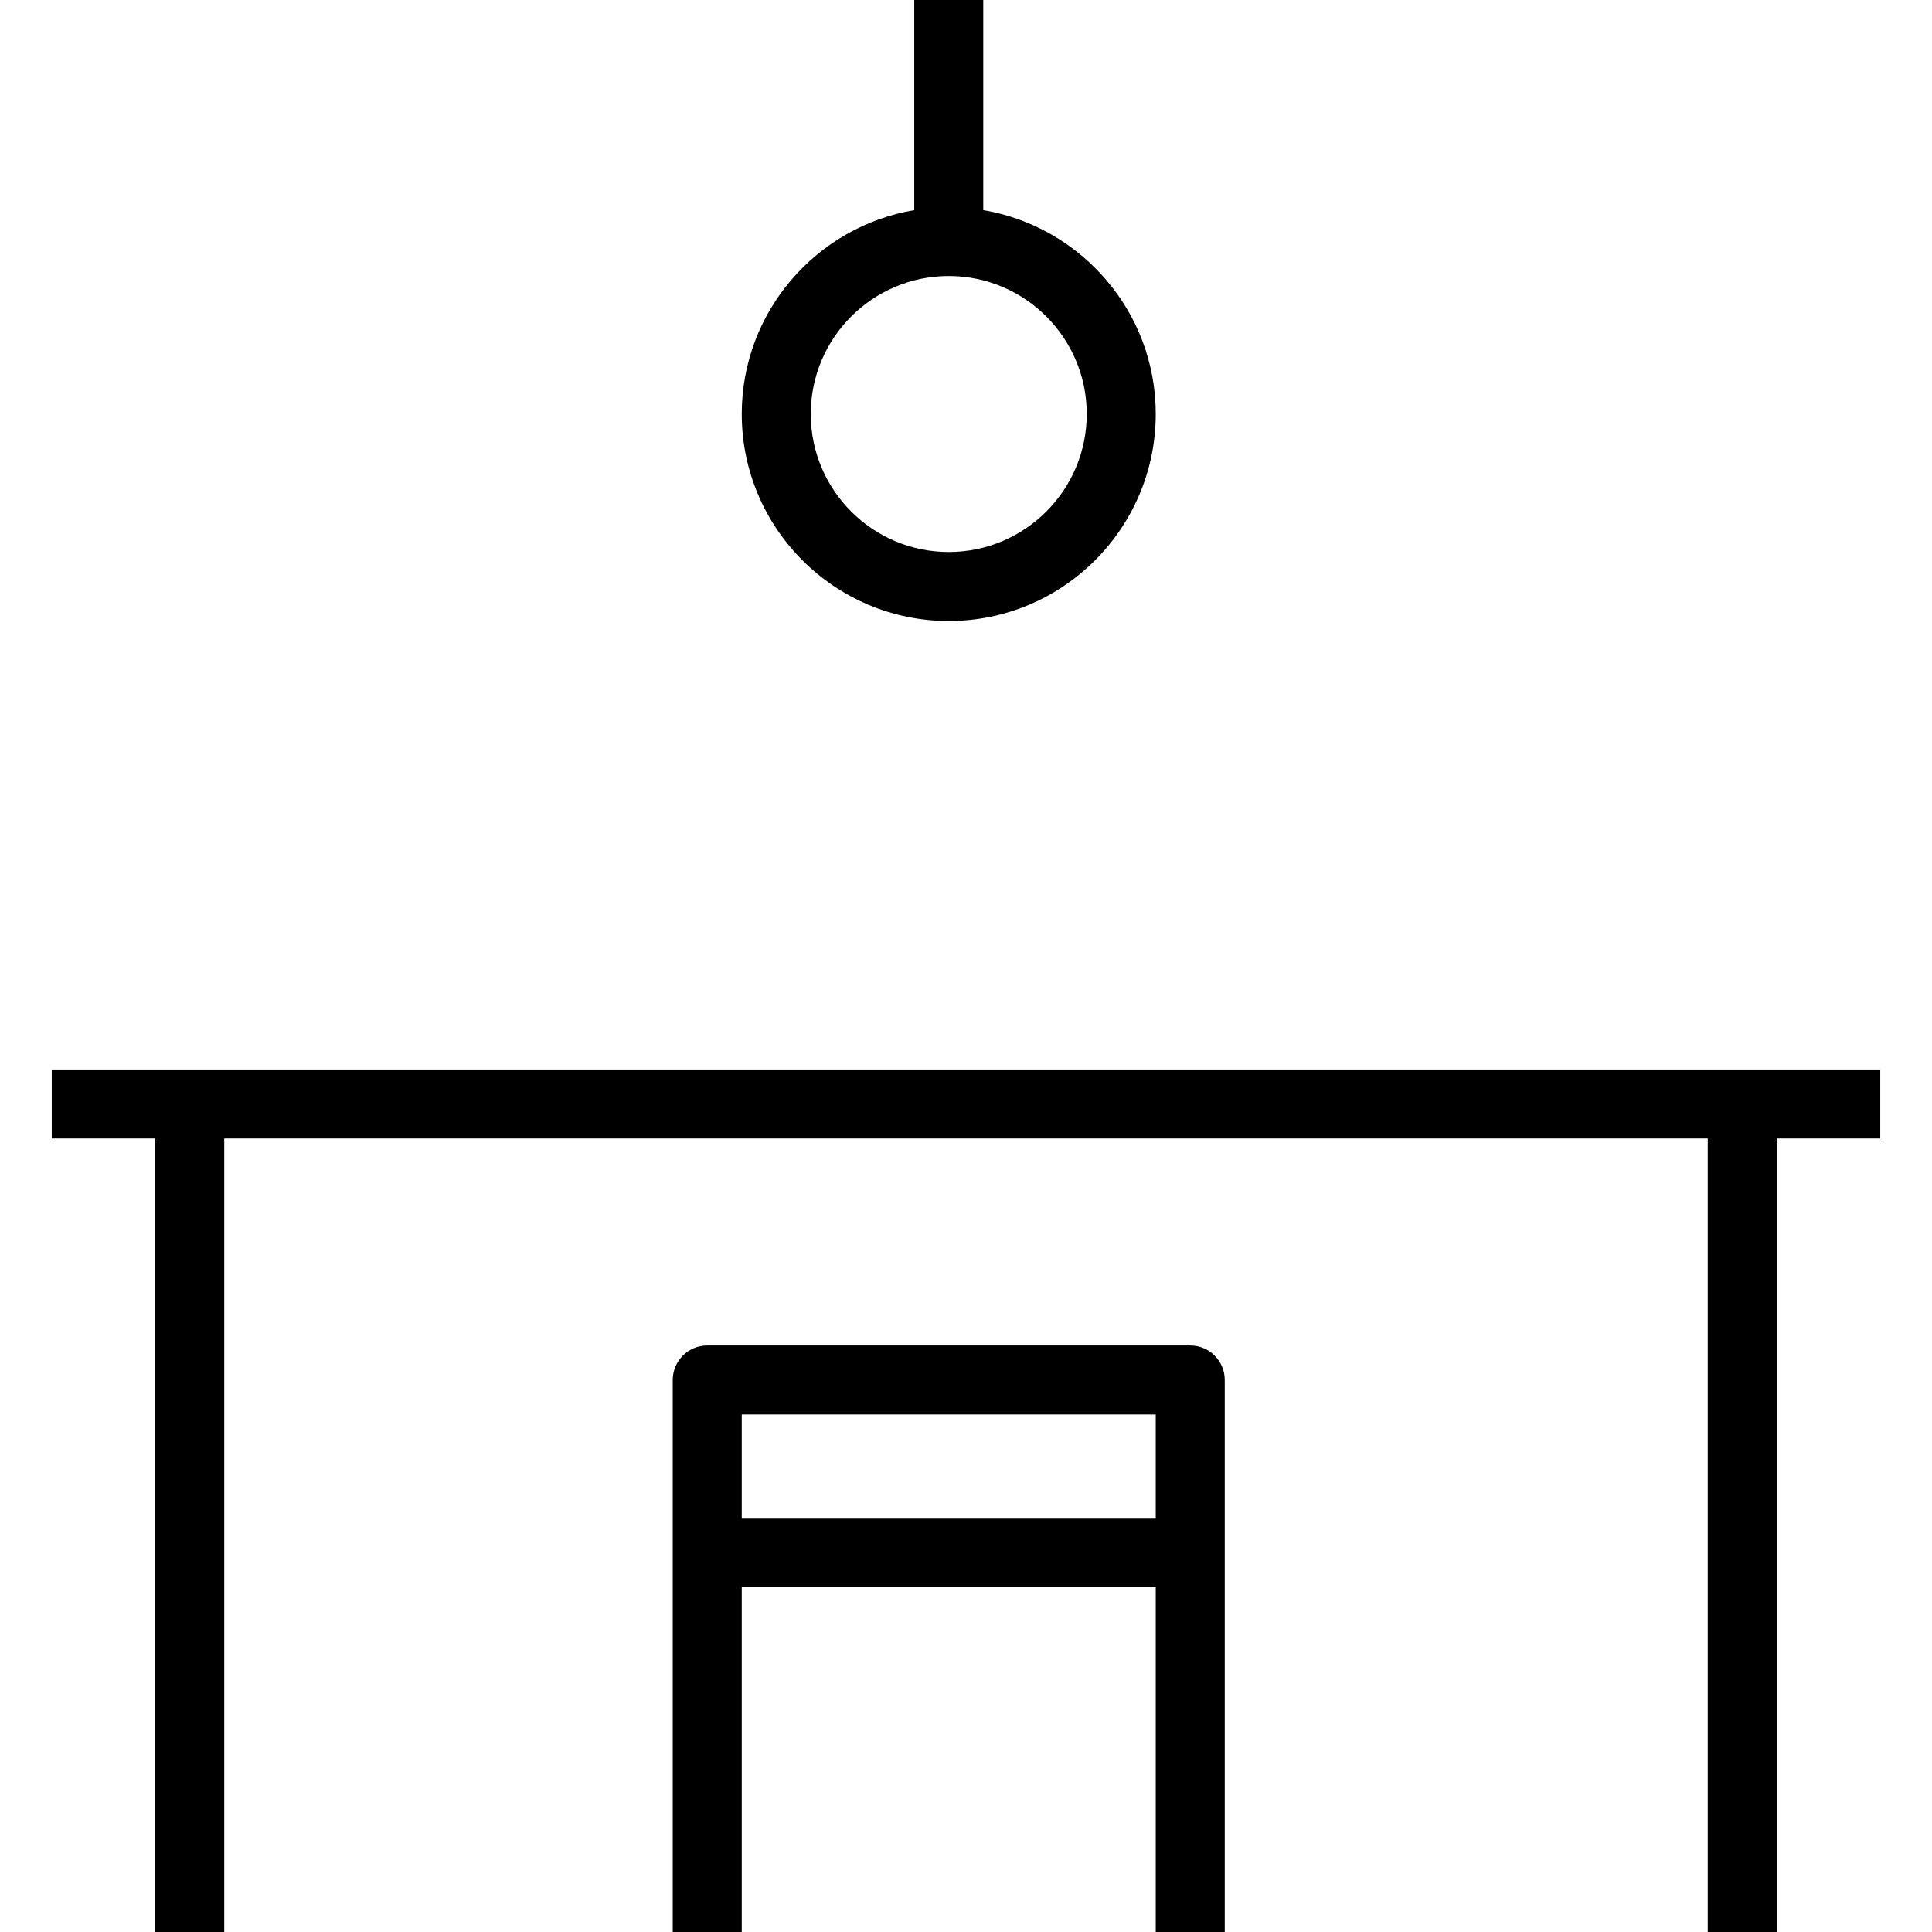 <?xml version="1.0" encoding="iso-8859-1"?>
<!-- Uploaded to: SVG Repo, www.svgrepo.com, Generator: SVG Repo Mixer Tools -->
<svg fill="#000000" height="800px" width="800px" version="1.1" id="Layer_1" xmlns="http://www.w3.org/2000/svg" xmlns:xlink="http://www.w3.org/1999/xlink" 
	 viewBox="0 0 512 512" xml:space="preserve">
<g>
	<g>
		<polygon points="467.813,283.429 449.527,283.429 59.429,283.429 41.143,283.429 13.714,283.429 13.714,301.714 41.143,301.714 
			41.143,512 59.429,512 59.429,301.714 452.571,301.714 452.571,512 470.857,512 470.857,301.714 498.286,301.714 498.286,283.429 
					"/>
	</g>
</g>
<g>
	<g>
		<path d="M260.571,55.683V0h-18.286v55.683c-25.902,4.374-45.714,26.903-45.714,54.031c0,30.25,24.607,54.857,54.857,54.857
			s54.857-24.607,54.857-54.857C306.286,82.586,286.473,60.057,260.571,55.683z M251.429,146.286
			c-20.17,0-36.571-16.406-36.571-36.571s16.402-36.571,36.571-36.571S288,89.549,288,109.714S271.598,146.286,251.429,146.286z"/>
	</g>
</g>
<g>
	<g>
		<path d="M315.429,356.571h-128c-5.054,0-9.143,4.094-9.143,9.143V512h18.286v-91.429h109.714V512h18.286V365.714
			C324.571,360.665,320.482,356.571,315.429,356.571z M306.286,402.286H196.571v-27.429h109.714V402.286z"/>
	</g>
</g>
</svg>